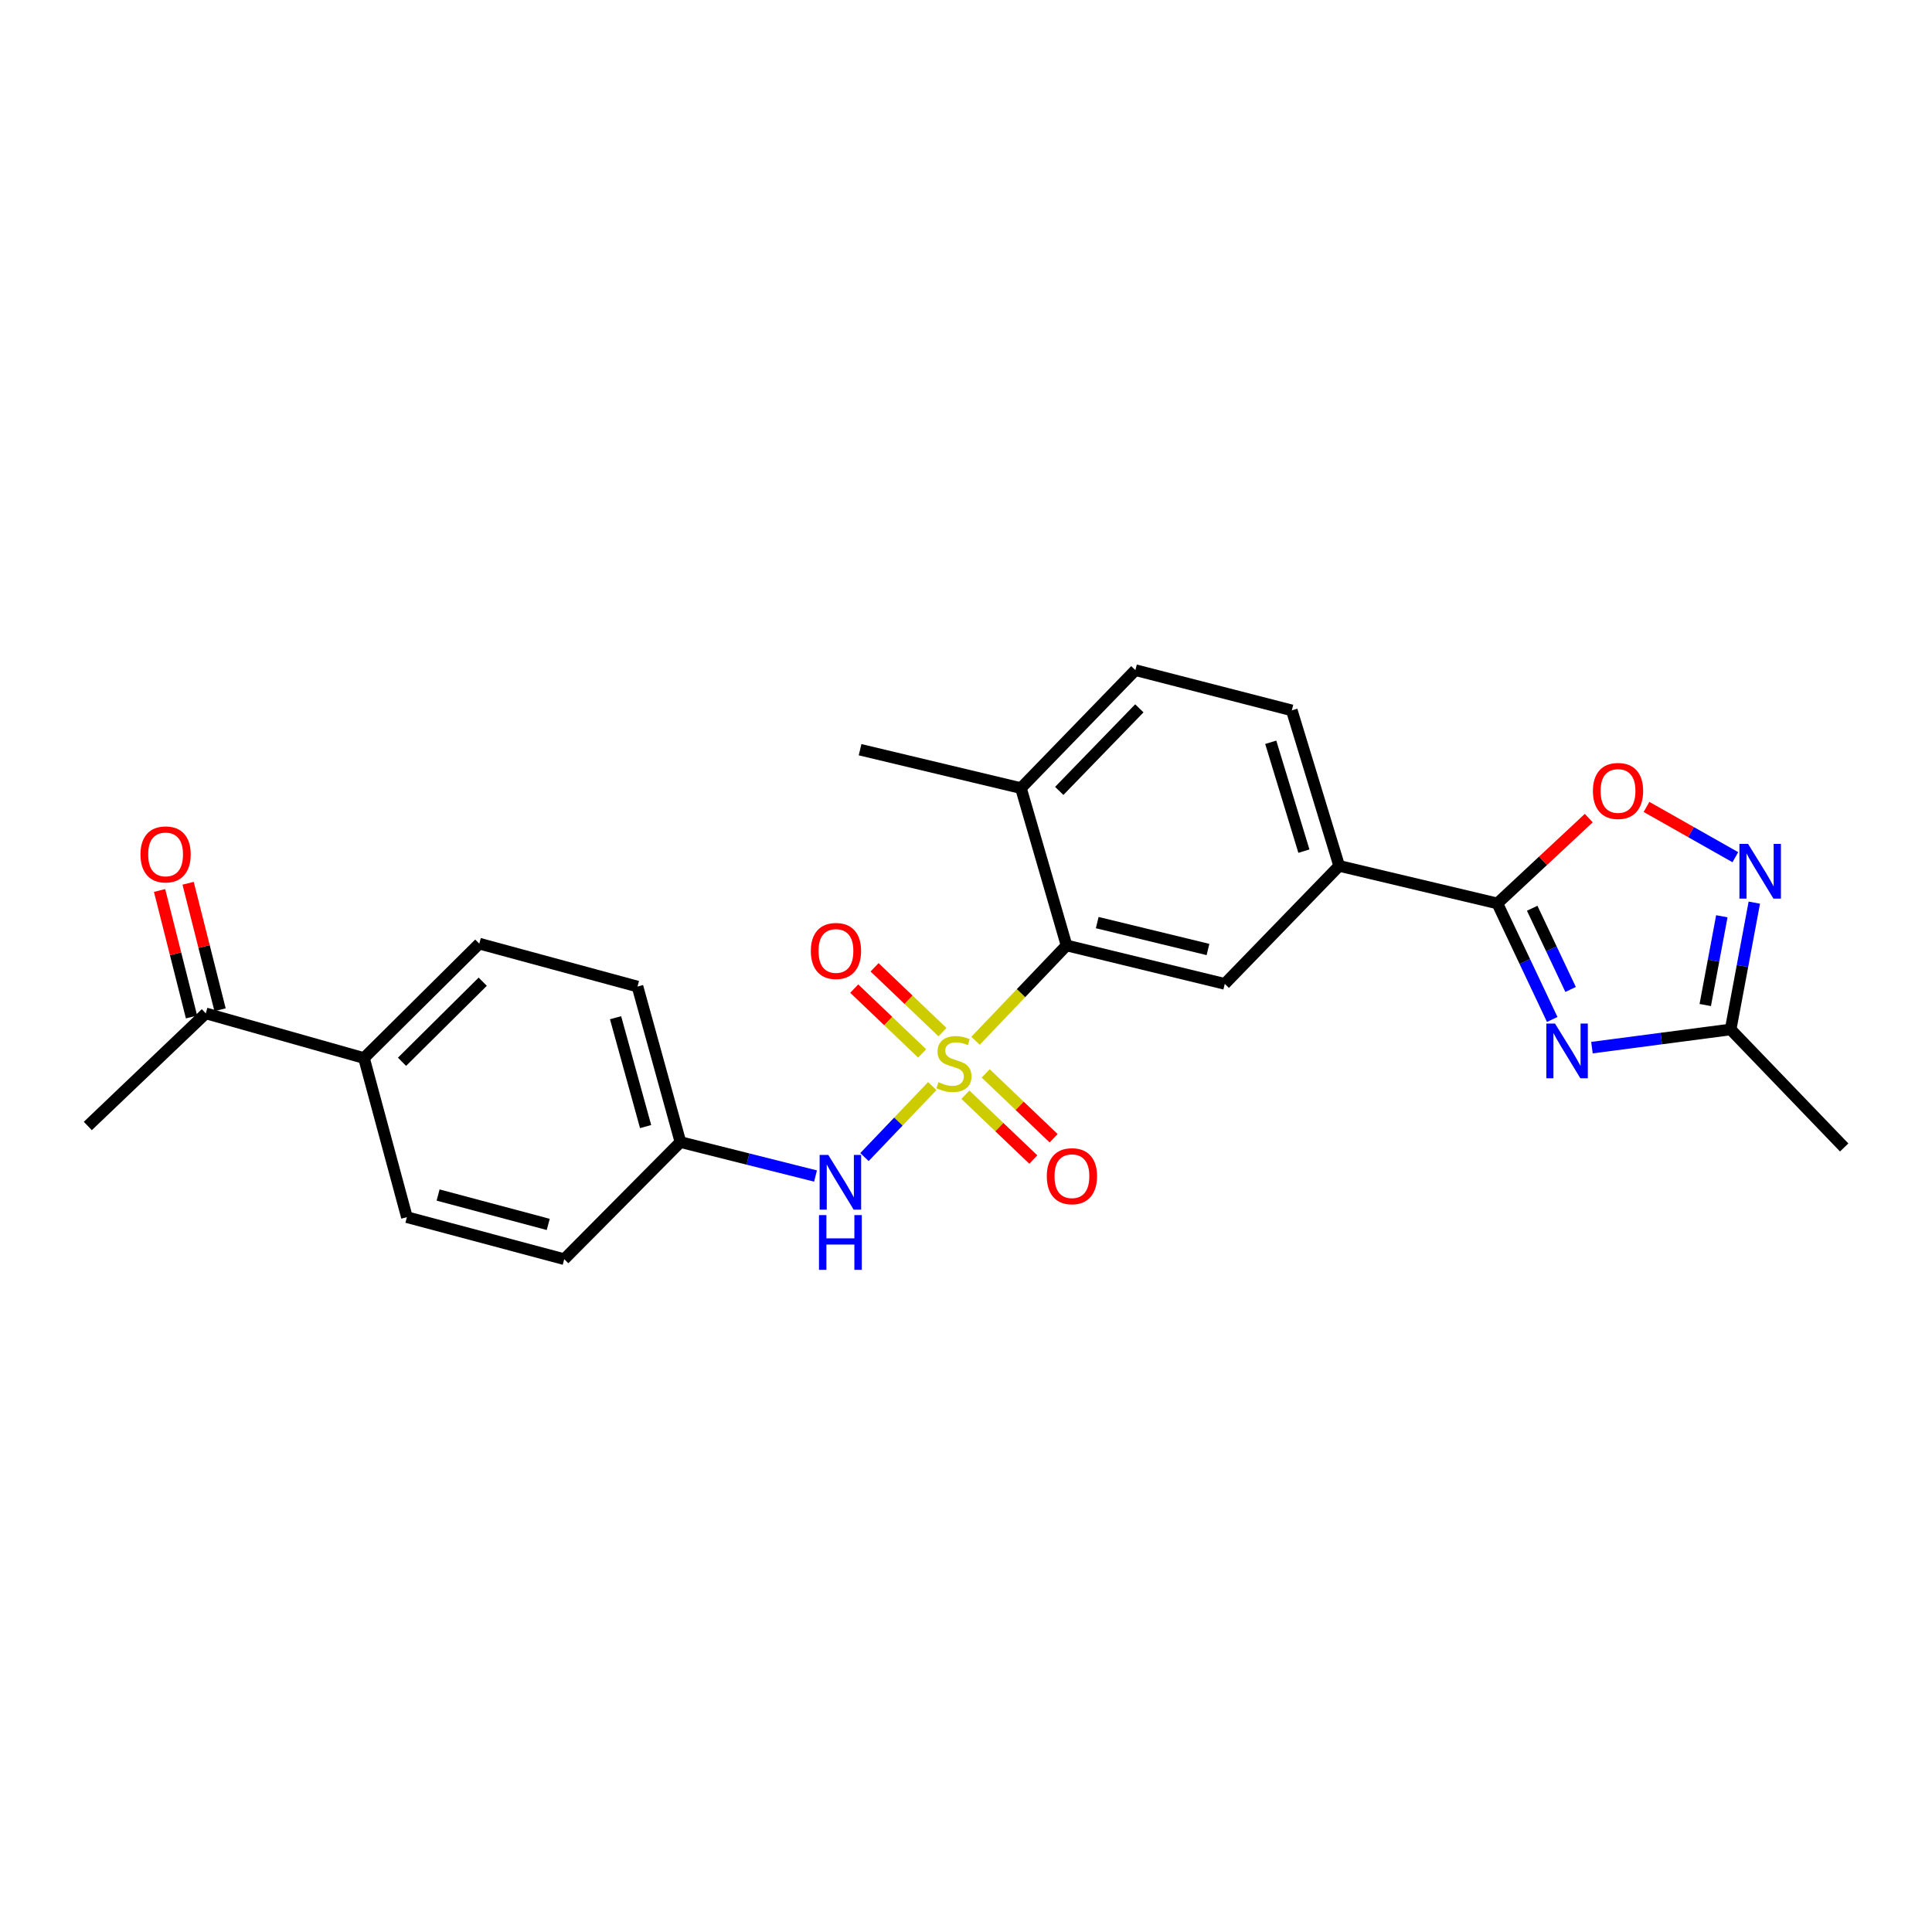 <?xml version='1.0' encoding='iso-8859-1'?>
<svg version='1.1' baseProfile='full'
              xmlns='http://www.w3.org/2000/svg'
                      xmlns:rdkit='http://www.rdkit.org/xml'
                      xmlns:xlink='http://www.w3.org/1999/xlink'
                  xml:space='preserve'
width='1000px' height='1000px' viewBox='0 0 1000 1000'>
<!-- END OF HEADER -->
<rect style='opacity:1.0;fill:#FFFFFF;stroke:none' width='1000' height='1000' x='0' y='0'> </rect>
<path class='bond-2' d='M 504.943,538.699 L 528.492,514.029' style='fill:none;fill-rule:evenodd;stroke:#CCCC00;stroke-width:6px;stroke-linecap:butt;stroke-linejoin:miter;stroke-opacity:1' />
<path class='bond-2' d='M 528.492,514.029 L 552.041,489.358' style='fill:none;fill-rule:evenodd;stroke:#000000;stroke-width:6px;stroke-linecap:butt;stroke-linejoin:miter;stroke-opacity:1' />
<path class='bond-6' d='M 482.546,562.154 L 464.995,580.527' style='fill:none;fill-rule:evenodd;stroke:#CCCC00;stroke-width:6px;stroke-linecap:butt;stroke-linejoin:miter;stroke-opacity:1' />
<path class='bond-6' d='M 464.995,580.527 L 447.444,598.899' style='fill:none;fill-rule:evenodd;stroke:#0000FF;stroke-width:6px;stroke-linecap:butt;stroke-linejoin:miter;stroke-opacity:1' />
<path class='bond-9' d='M 487.823,534.23 L 470.248,517.454' style='fill:none;fill-rule:evenodd;stroke:#CCCC00;stroke-width:6px;stroke-linecap:butt;stroke-linejoin:miter;stroke-opacity:1' />
<path class='bond-9' d='M 470.248,517.454 L 452.673,500.678' style='fill:none;fill-rule:evenodd;stroke:#FF0000;stroke-width:6px;stroke-linecap:butt;stroke-linejoin:miter;stroke-opacity:1' />
<path class='bond-9' d='M 477.302,545.251 L 459.727,528.475' style='fill:none;fill-rule:evenodd;stroke:#CCCC00;stroke-width:6px;stroke-linecap:butt;stroke-linejoin:miter;stroke-opacity:1' />
<path class='bond-9' d='M 459.727,528.475 L 442.152,511.699' style='fill:none;fill-rule:evenodd;stroke:#FF0000;stroke-width:6px;stroke-linecap:butt;stroke-linejoin:miter;stroke-opacity:1' />
<path class='bond-10' d='M 499.684,566.615 L 517.263,583.395' style='fill:none;fill-rule:evenodd;stroke:#CCCC00;stroke-width:6px;stroke-linecap:butt;stroke-linejoin:miter;stroke-opacity:1' />
<path class='bond-10' d='M 517.263,583.395 L 534.842,600.175' style='fill:none;fill-rule:evenodd;stroke:#FF0000;stroke-width:6px;stroke-linecap:butt;stroke-linejoin:miter;stroke-opacity:1' />
<path class='bond-10' d='M 510.204,555.594 L 527.783,572.374' style='fill:none;fill-rule:evenodd;stroke:#CCCC00;stroke-width:6px;stroke-linecap:butt;stroke-linejoin:miter;stroke-opacity:1' />
<path class='bond-10' d='M 527.783,572.374 L 545.362,589.153' style='fill:none;fill-rule:evenodd;stroke:#FF0000;stroke-width:6px;stroke-linecap:butt;stroke-linejoin:miter;stroke-opacity:1' />
<path class='bond-0' d='M 803.426,527.668 L 789.226,497.64' style='fill:none;fill-rule:evenodd;stroke:#0000FF;stroke-width:6px;stroke-linecap:butt;stroke-linejoin:miter;stroke-opacity:1' />
<path class='bond-0' d='M 789.226,497.64 L 775.026,467.612' style='fill:none;fill-rule:evenodd;stroke:#000000;stroke-width:6px;stroke-linecap:butt;stroke-linejoin:miter;stroke-opacity:1' />
<path class='bond-0' d='M 812.94,512.146 L 803,491.126' style='fill:none;fill-rule:evenodd;stroke:#0000FF;stroke-width:6px;stroke-linecap:butt;stroke-linejoin:miter;stroke-opacity:1' />
<path class='bond-0' d='M 803,491.126 L 793.06,470.107' style='fill:none;fill-rule:evenodd;stroke:#000000;stroke-width:6px;stroke-linecap:butt;stroke-linejoin:miter;stroke-opacity:1' />
<path class='bond-5' d='M 823.994,542.251 L 859.885,537.546' style='fill:none;fill-rule:evenodd;stroke:#0000FF;stroke-width:6px;stroke-linecap:butt;stroke-linejoin:miter;stroke-opacity:1' />
<path class='bond-5' d='M 859.885,537.546 L 895.775,532.841' style='fill:none;fill-rule:evenodd;stroke:#000000;stroke-width:6px;stroke-linecap:butt;stroke-linejoin:miter;stroke-opacity:1' />
<path class='bond-1' d='M 775.026,467.612 L 693.156,448.186' style='fill:none;fill-rule:evenodd;stroke:#000000;stroke-width:6px;stroke-linecap:butt;stroke-linejoin:miter;stroke-opacity:1' />
<path class='bond-4' d='M 775.026,467.612 L 798.689,445.528' style='fill:none;fill-rule:evenodd;stroke:#000000;stroke-width:6px;stroke-linecap:butt;stroke-linejoin:miter;stroke-opacity:1' />
<path class='bond-4' d='M 798.689,445.528 L 822.351,423.443' style='fill:none;fill-rule:evenodd;stroke:#FF0000;stroke-width:6px;stroke-linecap:butt;stroke-linejoin:miter;stroke-opacity:1' />
<path class='bond-7' d='M 552.041,489.358 L 633.937,509.25' style='fill:none;fill-rule:evenodd;stroke:#000000;stroke-width:6px;stroke-linecap:butt;stroke-linejoin:miter;stroke-opacity:1' />
<path class='bond-7' d='M 567.922,477.536 L 625.249,491.46' style='fill:none;fill-rule:evenodd;stroke:#000000;stroke-width:6px;stroke-linecap:butt;stroke-linejoin:miter;stroke-opacity:1' />
<path class='bond-11' d='M 552.041,489.358 L 528.441,407.928' style='fill:none;fill-rule:evenodd;stroke:#000000;stroke-width:6px;stroke-linecap:butt;stroke-linejoin:miter;stroke-opacity:1' />
<path class='bond-3' d='M 898.209,443.687 L 875.22,430.674' style='fill:none;fill-rule:evenodd;stroke:#0000FF;stroke-width:6px;stroke-linecap:butt;stroke-linejoin:miter;stroke-opacity:1' />
<path class='bond-3' d='M 875.22,430.674 L 852.232,417.662' style='fill:none;fill-rule:evenodd;stroke:#FF0000;stroke-width:6px;stroke-linecap:butt;stroke-linejoin:miter;stroke-opacity:1' />
<path class='bond-27' d='M 908.03,467.205 L 901.902,500.023' style='fill:none;fill-rule:evenodd;stroke:#0000FF;stroke-width:6px;stroke-linecap:butt;stroke-linejoin:miter;stroke-opacity:1' />
<path class='bond-27' d='M 901.902,500.023 L 895.775,532.841' style='fill:none;fill-rule:evenodd;stroke:#000000;stroke-width:6px;stroke-linecap:butt;stroke-linejoin:miter;stroke-opacity:1' />
<path class='bond-27' d='M 891.214,474.254 L 886.925,497.227' style='fill:none;fill-rule:evenodd;stroke:#0000FF;stroke-width:6px;stroke-linecap:butt;stroke-linejoin:miter;stroke-opacity:1' />
<path class='bond-27' d='M 886.925,497.227 L 882.636,520.199' style='fill:none;fill-rule:evenodd;stroke:#000000;stroke-width:6px;stroke-linecap:butt;stroke-linejoin:miter;stroke-opacity:1' />
<path class='bond-22' d='M 895.775,532.841 L 954.545,593.922' style='fill:none;fill-rule:evenodd;stroke:#000000;stroke-width:6px;stroke-linecap:butt;stroke-linejoin:miter;stroke-opacity:1' />
<path class='bond-17' d='M 422.109,608.708 L 387.149,599.923' style='fill:none;fill-rule:evenodd;stroke:#0000FF;stroke-width:6px;stroke-linecap:butt;stroke-linejoin:miter;stroke-opacity:1' />
<path class='bond-17' d='M 387.149,599.923 L 352.19,591.138' style='fill:none;fill-rule:evenodd;stroke:#000000;stroke-width:6px;stroke-linecap:butt;stroke-linejoin:miter;stroke-opacity:1' />
<path class='bond-8' d='M 633.937,509.25 L 693.156,448.186' style='fill:none;fill-rule:evenodd;stroke:#000000;stroke-width:6px;stroke-linecap:butt;stroke-linejoin:miter;stroke-opacity:1' />
<path class='bond-26' d='M 693.156,448.186 L 668.634,367.687' style='fill:none;fill-rule:evenodd;stroke:#000000;stroke-width:6px;stroke-linecap:butt;stroke-linejoin:miter;stroke-opacity:1' />
<path class='bond-26' d='M 674.902,440.551 L 657.737,384.202' style='fill:none;fill-rule:evenodd;stroke:#000000;stroke-width:6px;stroke-linecap:butt;stroke-linejoin:miter;stroke-opacity:1' />
<path class='bond-16' d='M 528.441,407.928 L 587.669,346.864' style='fill:none;fill-rule:evenodd;stroke:#000000;stroke-width:6px;stroke-linecap:butt;stroke-linejoin:miter;stroke-opacity:1' />
<path class='bond-16' d='M 548.263,409.376 L 589.722,366.631' style='fill:none;fill-rule:evenodd;stroke:#000000;stroke-width:6px;stroke-linecap:butt;stroke-linejoin:miter;stroke-opacity:1' />
<path class='bond-24' d='M 528.441,407.928 L 445.174,388.044' style='fill:none;fill-rule:evenodd;stroke:#000000;stroke-width:6px;stroke-linecap:butt;stroke-linejoin:miter;stroke-opacity:1' />
<path class='bond-12' d='M 106.519,524.52 L 188.398,547.646' style='fill:none;fill-rule:evenodd;stroke:#000000;stroke-width:6px;stroke-linecap:butt;stroke-linejoin:miter;stroke-opacity:1' />
<path class='bond-15' d='M 113.905,522.655 L 105.634,489.916' style='fill:none;fill-rule:evenodd;stroke:#000000;stroke-width:6px;stroke-linecap:butt;stroke-linejoin:miter;stroke-opacity:1' />
<path class='bond-15' d='M 105.634,489.916 L 97.364,457.177' style='fill:none;fill-rule:evenodd;stroke:#FF0000;stroke-width:6px;stroke-linecap:butt;stroke-linejoin:miter;stroke-opacity:1' />
<path class='bond-15' d='M 99.133,526.386 L 90.862,493.647' style='fill:none;fill-rule:evenodd;stroke:#000000;stroke-width:6px;stroke-linecap:butt;stroke-linejoin:miter;stroke-opacity:1' />
<path class='bond-15' d='M 90.862,493.647 L 82.592,460.909' style='fill:none;fill-rule:evenodd;stroke:#FF0000;stroke-width:6px;stroke-linecap:butt;stroke-linejoin:miter;stroke-opacity:1' />
<path class='bond-23' d='M 106.519,524.52 L 45.455,582.808' style='fill:none;fill-rule:evenodd;stroke:#000000;stroke-width:6px;stroke-linecap:butt;stroke-linejoin:miter;stroke-opacity:1' />
<path class='bond-13' d='M 188.398,547.646 L 248.082,488.427' style='fill:none;fill-rule:evenodd;stroke:#000000;stroke-width:6px;stroke-linecap:butt;stroke-linejoin:miter;stroke-opacity:1' />
<path class='bond-13' d='M 208.082,549.579 L 249.861,508.126' style='fill:none;fill-rule:evenodd;stroke:#000000;stroke-width:6px;stroke-linecap:butt;stroke-linejoin:miter;stroke-opacity:1' />
<path class='bond-25' d='M 188.398,547.646 L 210.609,629.999' style='fill:none;fill-rule:evenodd;stroke:#000000;stroke-width:6px;stroke-linecap:butt;stroke-linejoin:miter;stroke-opacity:1' />
<path class='bond-14' d='M 668.634,367.687 L 587.669,346.864' style='fill:none;fill-rule:evenodd;stroke:#000000;stroke-width:6px;stroke-linecap:butt;stroke-linejoin:miter;stroke-opacity:1' />
<path class='bond-20' d='M 352.19,591.138 L 292.048,651.745' style='fill:none;fill-rule:evenodd;stroke:#000000;stroke-width:6px;stroke-linecap:butt;stroke-linejoin:miter;stroke-opacity:1' />
<path class='bond-21' d='M 352.19,591.138 L 329.97,510.638' style='fill:none;fill-rule:evenodd;stroke:#000000;stroke-width:6px;stroke-linecap:butt;stroke-linejoin:miter;stroke-opacity:1' />
<path class='bond-21' d='M 334.169,583.117 L 318.616,526.767' style='fill:none;fill-rule:evenodd;stroke:#000000;stroke-width:6px;stroke-linecap:butt;stroke-linejoin:miter;stroke-opacity:1' />
<path class='bond-18' d='M 210.609,629.999 L 292.048,651.745' style='fill:none;fill-rule:evenodd;stroke:#000000;stroke-width:6px;stroke-linecap:butt;stroke-linejoin:miter;stroke-opacity:1' />
<path class='bond-18' d='M 226.756,618.54 L 283.763,633.762' style='fill:none;fill-rule:evenodd;stroke:#000000;stroke-width:6px;stroke-linecap:butt;stroke-linejoin:miter;stroke-opacity:1' />
<path class='bond-19' d='M 248.082,488.427 L 329.97,510.638' style='fill:none;fill-rule:evenodd;stroke:#000000;stroke-width:6px;stroke-linecap:butt;stroke-linejoin:miter;stroke-opacity:1' />
<path  class='atom-0' d='M 485.753 560.142
Q 486.073 560.262, 487.393 560.822
Q 488.713 561.382, 490.153 561.742
Q 491.633 562.062, 493.073 562.062
Q 495.753 562.062, 497.313 560.782
Q 498.873 559.462, 498.873 557.182
Q 498.873 555.622, 498.073 554.662
Q 497.313 553.702, 496.113 553.182
Q 494.913 552.662, 492.913 552.062
Q 490.393 551.302, 488.873 550.582
Q 487.393 549.862, 486.313 548.342
Q 485.273 546.822, 485.273 544.262
Q 485.273 540.702, 487.673 538.502
Q 490.113 536.302, 494.913 536.302
Q 498.193 536.302, 501.913 537.862
L 500.993 540.942
Q 497.593 539.542, 495.033 539.542
Q 492.273 539.542, 490.753 540.702
Q 489.233 541.822, 489.273 543.782
Q 489.273 545.302, 490.033 546.222
Q 490.833 547.142, 491.953 547.662
Q 493.113 548.182, 495.033 548.782
Q 497.593 549.582, 499.113 550.382
Q 500.633 551.182, 501.713 552.822
Q 502.833 554.422, 502.833 557.182
Q 502.833 561.102, 500.193 563.222
Q 497.593 565.302, 493.233 565.302
Q 490.713 565.302, 488.793 564.742
Q 486.913 564.222, 484.673 563.302
L 485.753 560.142
' fill='#CCCC00'/>
<path  class='atom-1' d='M 804.86 529.778
L 814.14 544.778
Q 815.06 546.258, 816.54 548.938
Q 818.02 551.618, 818.1 551.778
L 818.1 529.778
L 821.86 529.778
L 821.86 558.098
L 817.98 558.098
L 808.02 541.698
Q 806.86 539.778, 805.62 537.578
Q 804.42 535.378, 804.06 534.698
L 804.06 558.098
L 800.38 558.098
L 800.38 529.778
L 804.86 529.778
' fill='#0000FF'/>
<path  class='atom-4' d='M 904.802 436.802
L 914.082 451.802
Q 915.002 453.282, 916.482 455.962
Q 917.962 458.642, 918.042 458.802
L 918.042 436.802
L 921.802 436.802
L 921.802 465.122
L 917.922 465.122
L 907.962 448.722
Q 906.802 446.802, 905.562 444.602
Q 904.362 442.402, 904.002 441.722
L 904.002 465.122
L 900.322 465.122
L 900.322 436.802
L 904.802 436.802
' fill='#0000FF'/>
<path  class='atom-5' d='M 824.487 409.396
Q 824.487 402.596, 827.847 398.796
Q 831.207 394.996, 837.487 394.996
Q 843.767 394.996, 847.127 398.796
Q 850.487 402.596, 850.487 409.396
Q 850.487 416.276, 847.087 420.196
Q 843.687 424.076, 837.487 424.076
Q 831.247 424.076, 827.847 420.196
Q 824.487 416.316, 824.487 409.396
M 837.487 420.876
Q 841.807 420.876, 844.127 417.996
Q 846.487 415.076, 846.487 409.396
Q 846.487 403.836, 844.127 401.036
Q 841.807 398.196, 837.487 398.196
Q 833.167 398.196, 830.807 400.996
Q 828.487 403.796, 828.487 409.396
Q 828.487 415.116, 830.807 417.996
Q 833.167 420.876, 837.487 420.876
' fill='#FF0000'/>
<path  class='atom-7' d='M 428.723 597.784
L 438.003 612.784
Q 438.923 614.264, 440.403 616.944
Q 441.883 619.624, 441.963 619.784
L 441.963 597.784
L 445.723 597.784
L 445.723 626.104
L 441.843 626.104
L 431.883 609.704
Q 430.723 607.784, 429.483 605.584
Q 428.283 603.384, 427.923 602.704
L 427.923 626.104
L 424.243 626.104
L 424.243 597.784
L 428.723 597.784
' fill='#0000FF'/>
<path  class='atom-7' d='M 423.903 628.936
L 427.743 628.936
L 427.743 640.976
L 442.223 640.976
L 442.223 628.936
L 446.063 628.936
L 446.063 657.256
L 442.223 657.256
L 442.223 644.176
L 427.743 644.176
L 427.743 657.256
L 423.903 657.256
L 423.903 628.936
' fill='#0000FF'/>
<path  class='atom-10' d='M 419.689 492.215
Q 419.689 485.415, 423.049 481.615
Q 426.409 477.815, 432.689 477.815
Q 438.969 477.815, 442.329 481.615
Q 445.689 485.415, 445.689 492.215
Q 445.689 499.095, 442.289 503.015
Q 438.889 506.895, 432.689 506.895
Q 426.449 506.895, 423.049 503.015
Q 419.689 499.135, 419.689 492.215
M 432.689 503.695
Q 437.009 503.695, 439.329 500.815
Q 441.689 497.895, 441.689 492.215
Q 441.689 486.655, 439.329 483.855
Q 437.009 481.015, 432.689 481.015
Q 428.369 481.015, 426.009 483.815
Q 423.689 486.615, 423.689 492.215
Q 423.689 497.935, 426.009 500.815
Q 428.369 503.695, 432.689 503.695
' fill='#FF0000'/>
<path  class='atom-11' d='M 541.826 608.799
Q 541.826 601.999, 545.186 598.199
Q 548.546 594.399, 554.826 594.399
Q 561.106 594.399, 564.466 598.199
Q 567.826 601.999, 567.826 608.799
Q 567.826 615.679, 564.426 619.599
Q 561.026 623.479, 554.826 623.479
Q 548.586 623.479, 545.186 619.599
Q 541.826 615.719, 541.826 608.799
M 554.826 620.279
Q 559.146 620.279, 561.466 617.399
Q 563.826 614.479, 563.826 608.799
Q 563.826 603.239, 561.466 600.439
Q 559.146 597.599, 554.826 597.599
Q 550.506 597.599, 548.146 600.399
Q 545.826 603.199, 545.826 608.799
Q 545.826 614.519, 548.146 617.399
Q 550.506 620.279, 554.826 620.279
' fill='#FF0000'/>
<path  class='atom-16' d='M 72.713 442.239
Q 72.713 435.439, 76.073 431.639
Q 79.433 427.839, 85.713 427.839
Q 91.993 427.839, 95.353 431.639
Q 98.713 435.439, 98.713 442.239
Q 98.713 449.119, 95.313 453.039
Q 91.913 456.919, 85.713 456.919
Q 79.473 456.919, 76.073 453.039
Q 72.713 449.159, 72.713 442.239
M 85.713 453.719
Q 90.033 453.719, 92.353 450.839
Q 94.713 447.919, 94.713 442.239
Q 94.713 436.679, 92.353 433.879
Q 90.033 431.039, 85.713 431.039
Q 81.393 431.039, 79.033 433.839
Q 76.713 436.639, 76.713 442.239
Q 76.713 447.959, 79.033 450.839
Q 81.393 453.719, 85.713 453.719
' fill='#FF0000'/>
</svg>
